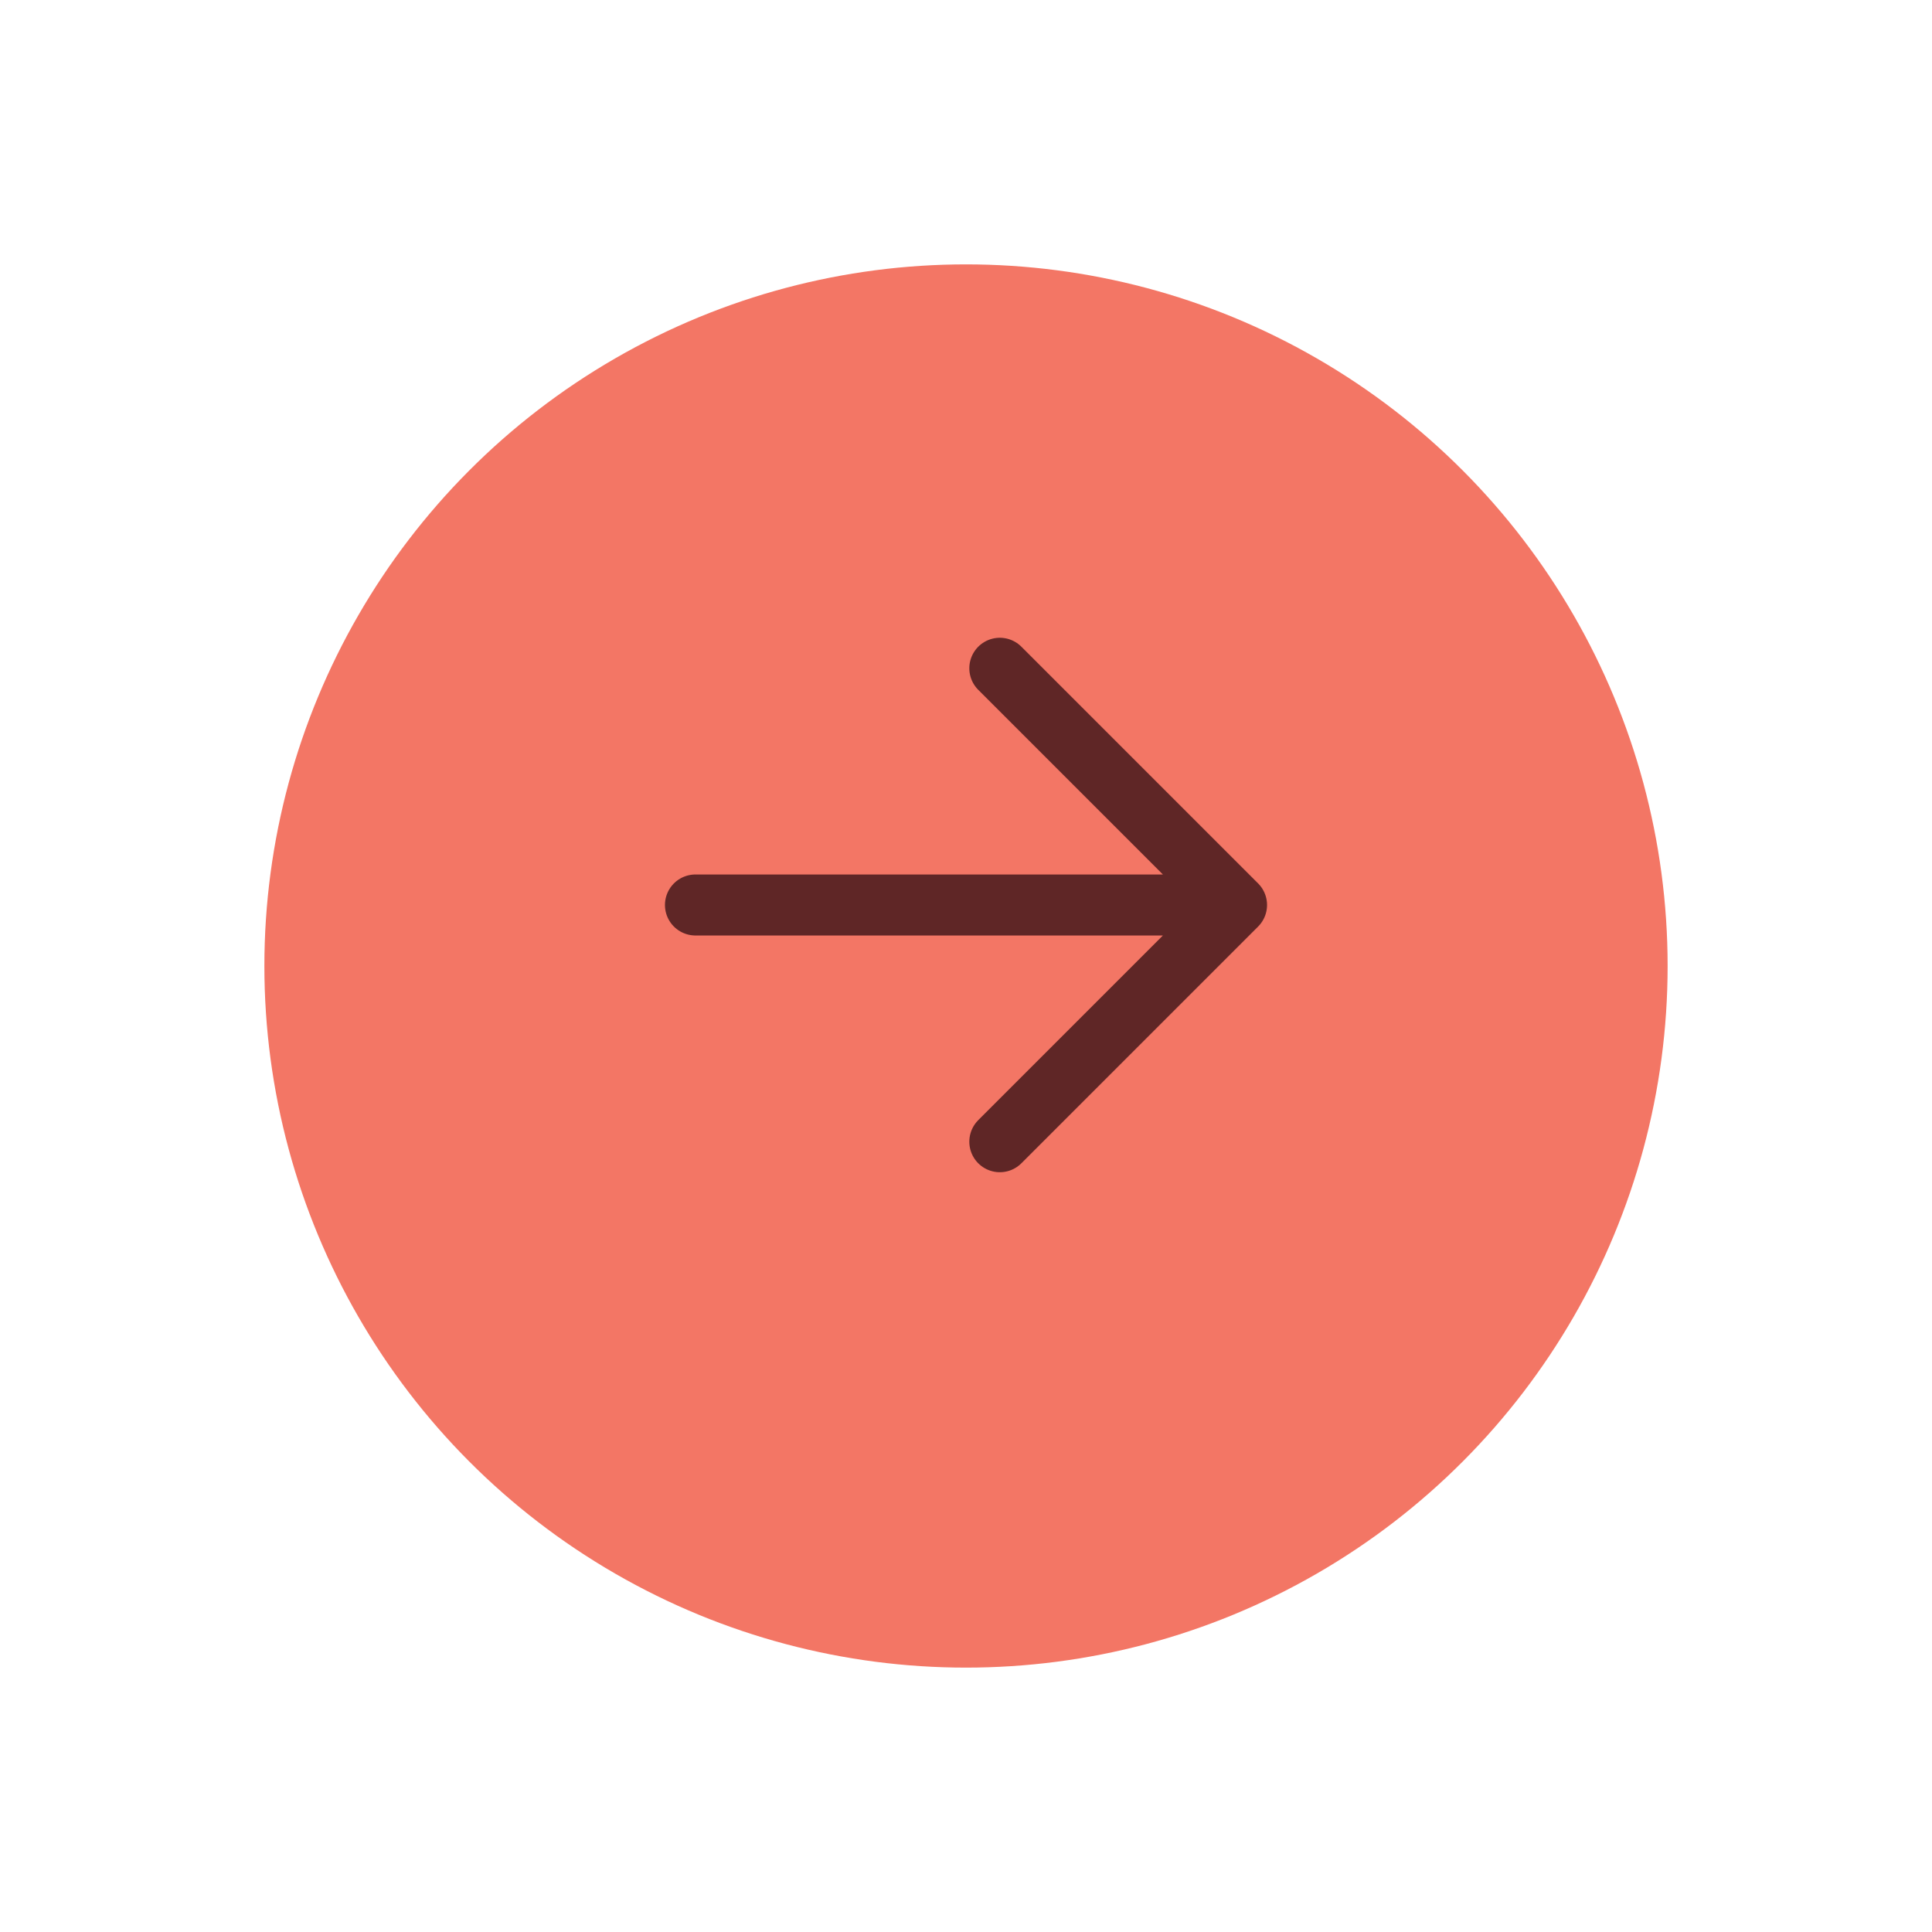 <svg width="95" height="95" viewBox="0 0 95 95" fill="none" xmlns="http://www.w3.org/2000/svg">
<g filter="url(#filter0_d_50_1297)">
<circle cx="47.5" cy="44.5" r="34.5" fill="#F37665"/>
</g>
<path d="M34.197 44.5H60.803M60.803 44.5L49.163 32.86M60.803 44.5L49.163 56.14" stroke="#5F2626" stroke-width="3" stroke-linecap="round" stroke-linejoin="round"/>
<defs>
<filter id="filter0_d_50_1297" x="0" y="0" width="95" height="95" filterUnits="userSpaceOnUse" color-interpolation-filters="sRGB">
<feFlood flood-opacity="0" result="BackgroundImageFix"/>
<feColorMatrix in="SourceAlpha" type="matrix" values="0 0 0 0 0 0 0 0 0 0 0 0 0 0 0 0 0 0 127 0" result="hardAlpha"/>
<feOffset dy="3"/>
<feGaussianBlur stdDeviation="6.5"/>
<feComposite in2="hardAlpha" operator="out"/>
<feColorMatrix type="matrix" values="0 0 0 0 0.86 0 0 0 0 0.254 0 0 0 0 0.254 0 0 0 0.412 0"/>
<feBlend mode="normal" in2="BackgroundImageFix" result="effect1_dropShadow_50_1297"/>
<feBlend mode="normal" in="SourceGraphic" in2="effect1_dropShadow_50_1297" result="shape"/>
</filter>
</defs>
</svg>
